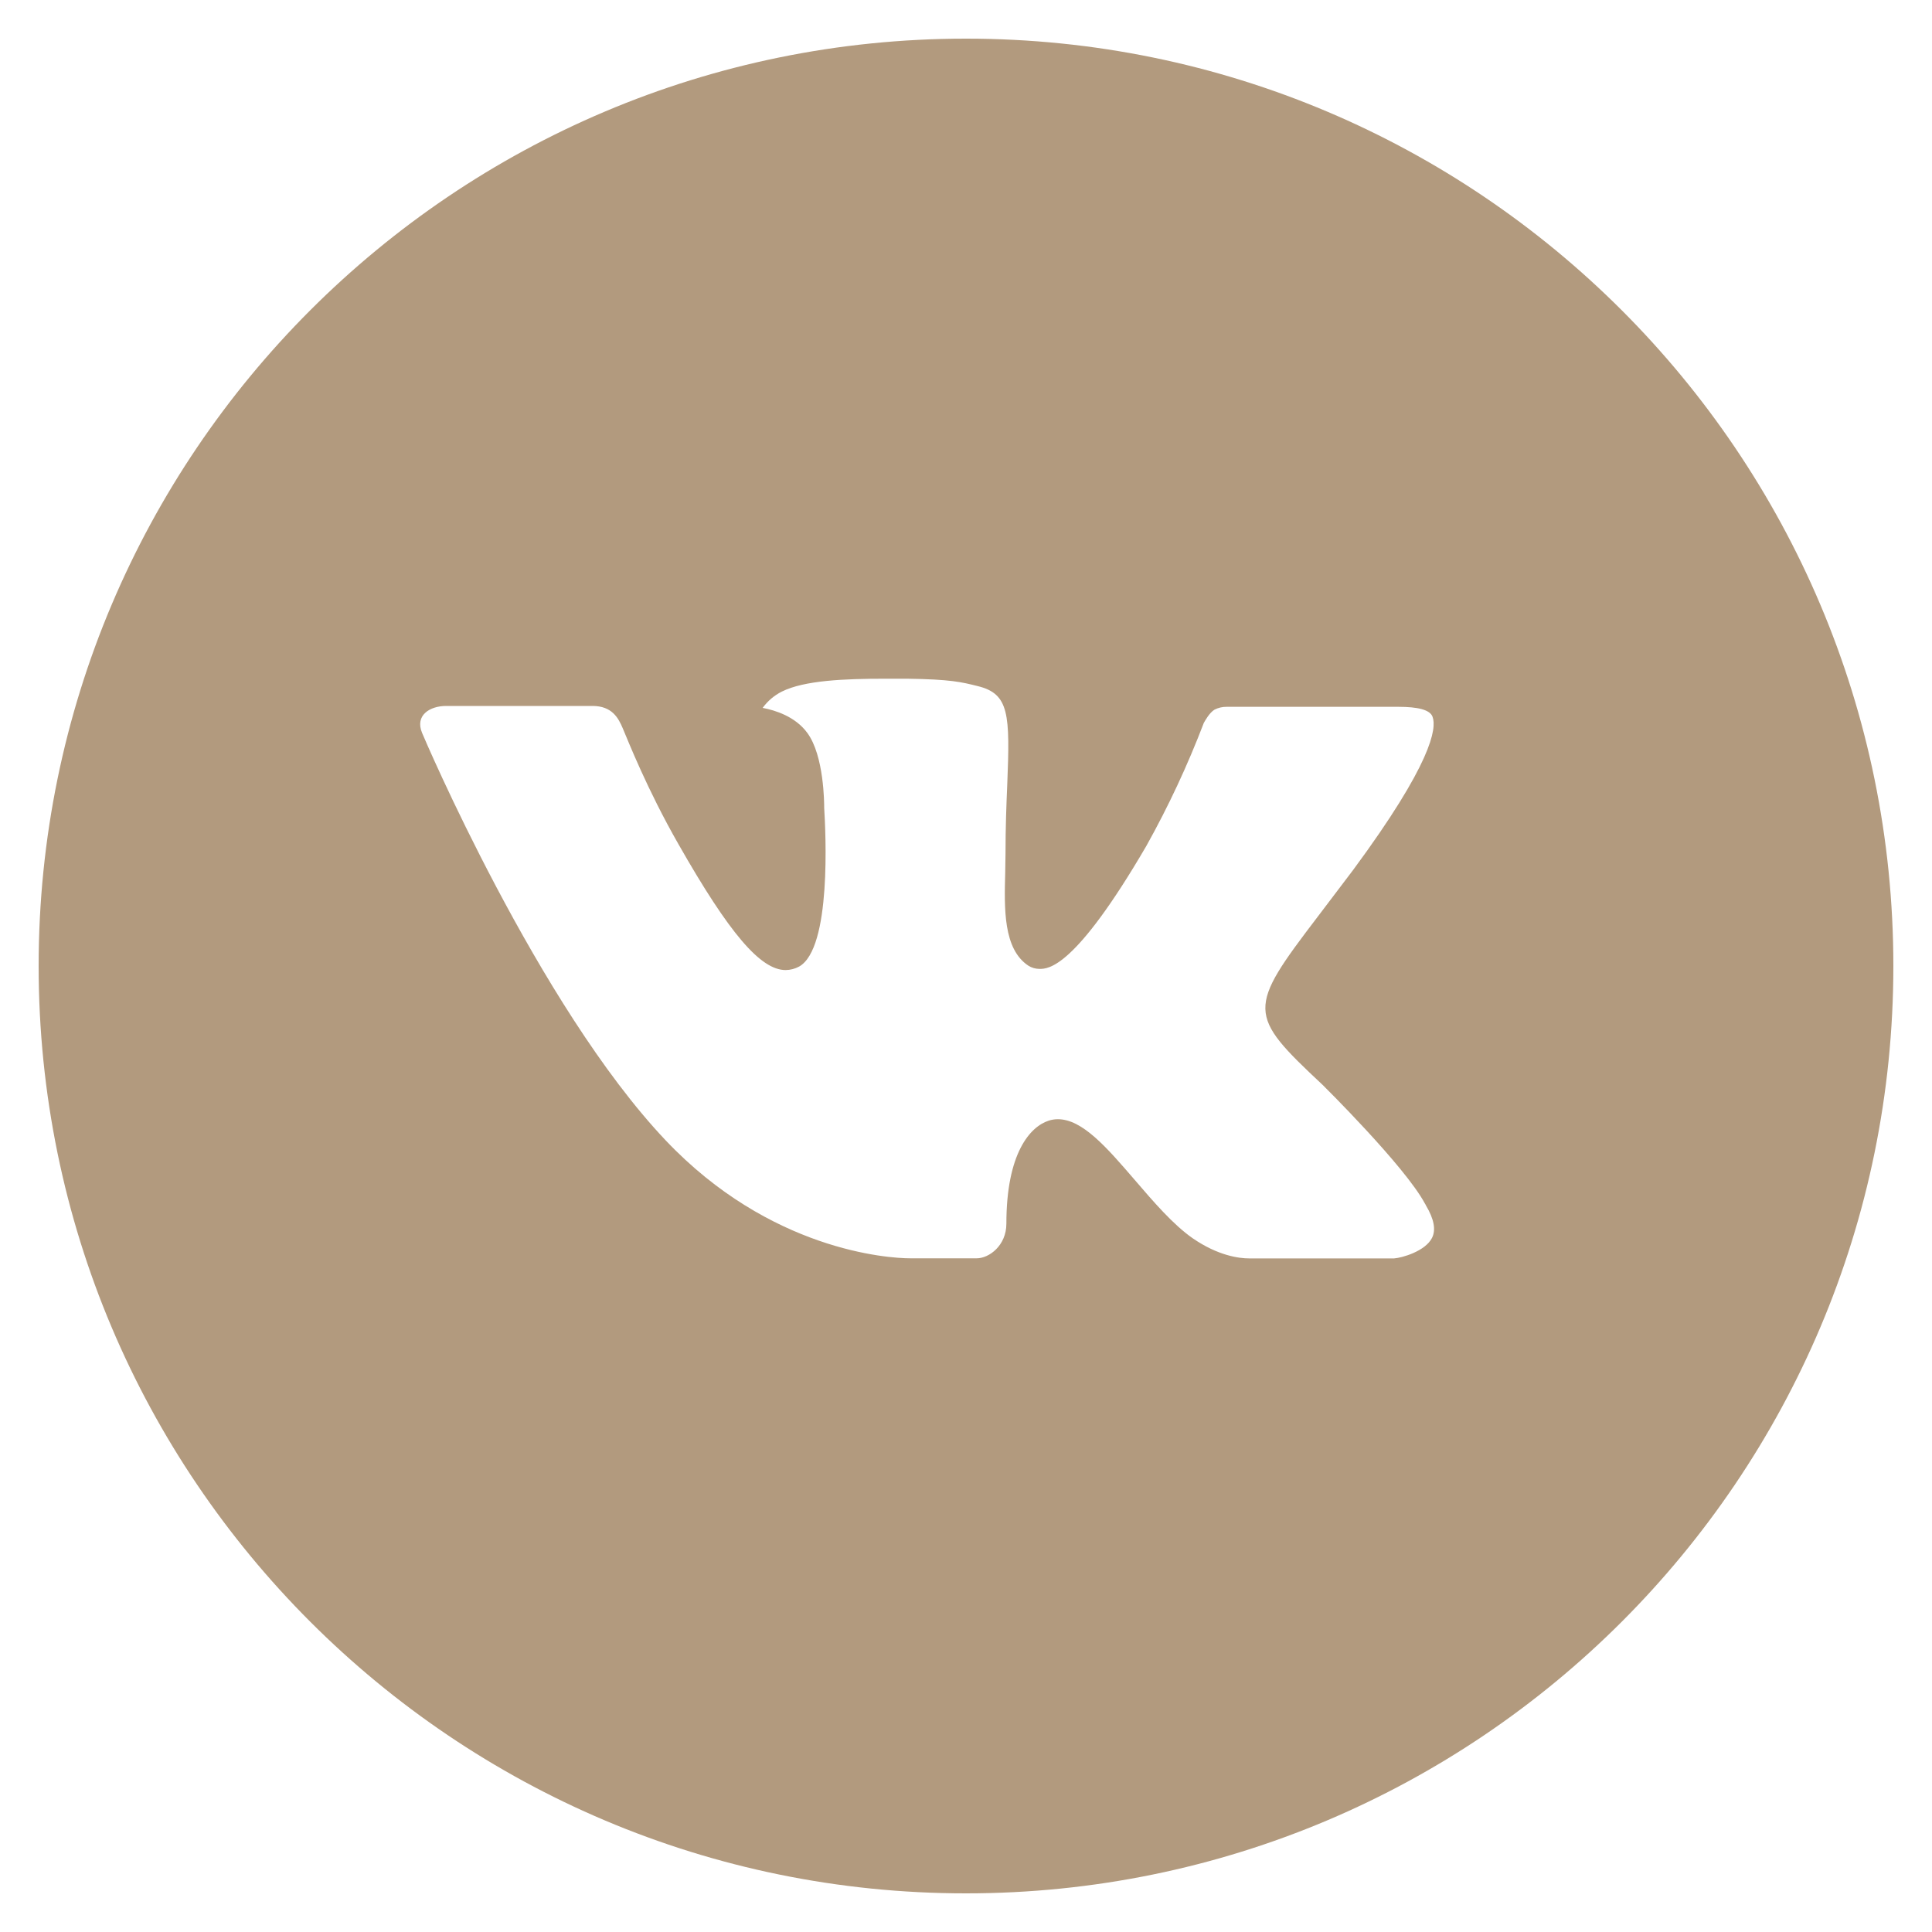 <?xml version="1.0" encoding="UTF-8"?> <svg xmlns="http://www.w3.org/2000/svg" width="40" height="40" viewBox="0 0 40 40" fill="none"> <g clip-path="url(#clip0_470_31)"> <path d="M20 0.8C9.396 0.8 0.8 9.396 0.8 20C0.8 30.604 9.396 39.2 20 39.2C30.604 39.2 39.2 30.604 39.2 20C39.2 9.396 30.604 0.8 20 0.8ZM27.384 22.462C27.384 22.462 29.082 24.138 29.5 24.916C29.512 24.932 29.518 24.948 29.522 24.956C29.692 25.242 29.732 25.464 29.648 25.63C29.508 25.906 29.028 26.042 28.864 26.054H25.864C25.656 26.054 25.22 26 24.692 25.636C24.286 25.352 23.886 24.886 23.496 24.432C22.914 23.756 22.41 23.172 21.902 23.172C21.837 23.172 21.773 23.182 21.712 23.202C21.328 23.326 20.836 23.874 20.836 25.334C20.836 25.79 20.476 26.052 20.222 26.052H18.848C18.38 26.052 15.942 25.888 13.782 23.61C11.138 20.82 8.758 15.224 8.738 15.172C8.588 14.81 8.898 14.616 9.236 14.616H12.266C12.67 14.616 12.802 14.862 12.894 15.08C13.002 15.334 13.398 16.344 14.048 17.48C15.102 19.332 15.748 20.084 16.266 20.084C16.363 20.083 16.459 20.058 16.544 20.012C17.22 19.636 17.094 17.226 17.064 16.726C17.064 16.632 17.062 15.648 16.716 15.176C16.468 14.834 16.046 14.704 15.79 14.656C15.894 14.513 16.03 14.397 16.188 14.318C16.652 14.086 17.488 14.052 18.318 14.052H18.78C19.68 14.064 19.912 14.122 20.238 14.204C20.898 14.362 20.912 14.788 20.854 16.246C20.836 16.66 20.818 17.128 20.818 17.68C20.818 17.8 20.812 17.928 20.812 18.064C20.792 18.806 20.768 19.648 21.292 19.994C21.36 20.037 21.439 20.059 21.52 20.06C21.702 20.06 22.25 20.06 23.734 17.514C24.192 16.694 24.589 15.843 24.924 14.966C24.954 14.914 25.042 14.754 25.146 14.692C25.223 14.653 25.308 14.633 25.394 14.634H28.956C29.344 14.634 29.61 14.692 29.66 14.842C29.748 15.08 29.644 15.806 28.018 18.008L27.292 18.966C25.818 20.898 25.818 20.996 27.384 22.462V22.462Z" fill="#B29A7E"></path> </g> <defs> <clipPath id="clip0_470_31"> <rect width="40" height="40" fill="white"></rect> </clipPath> </defs> </svg> 
